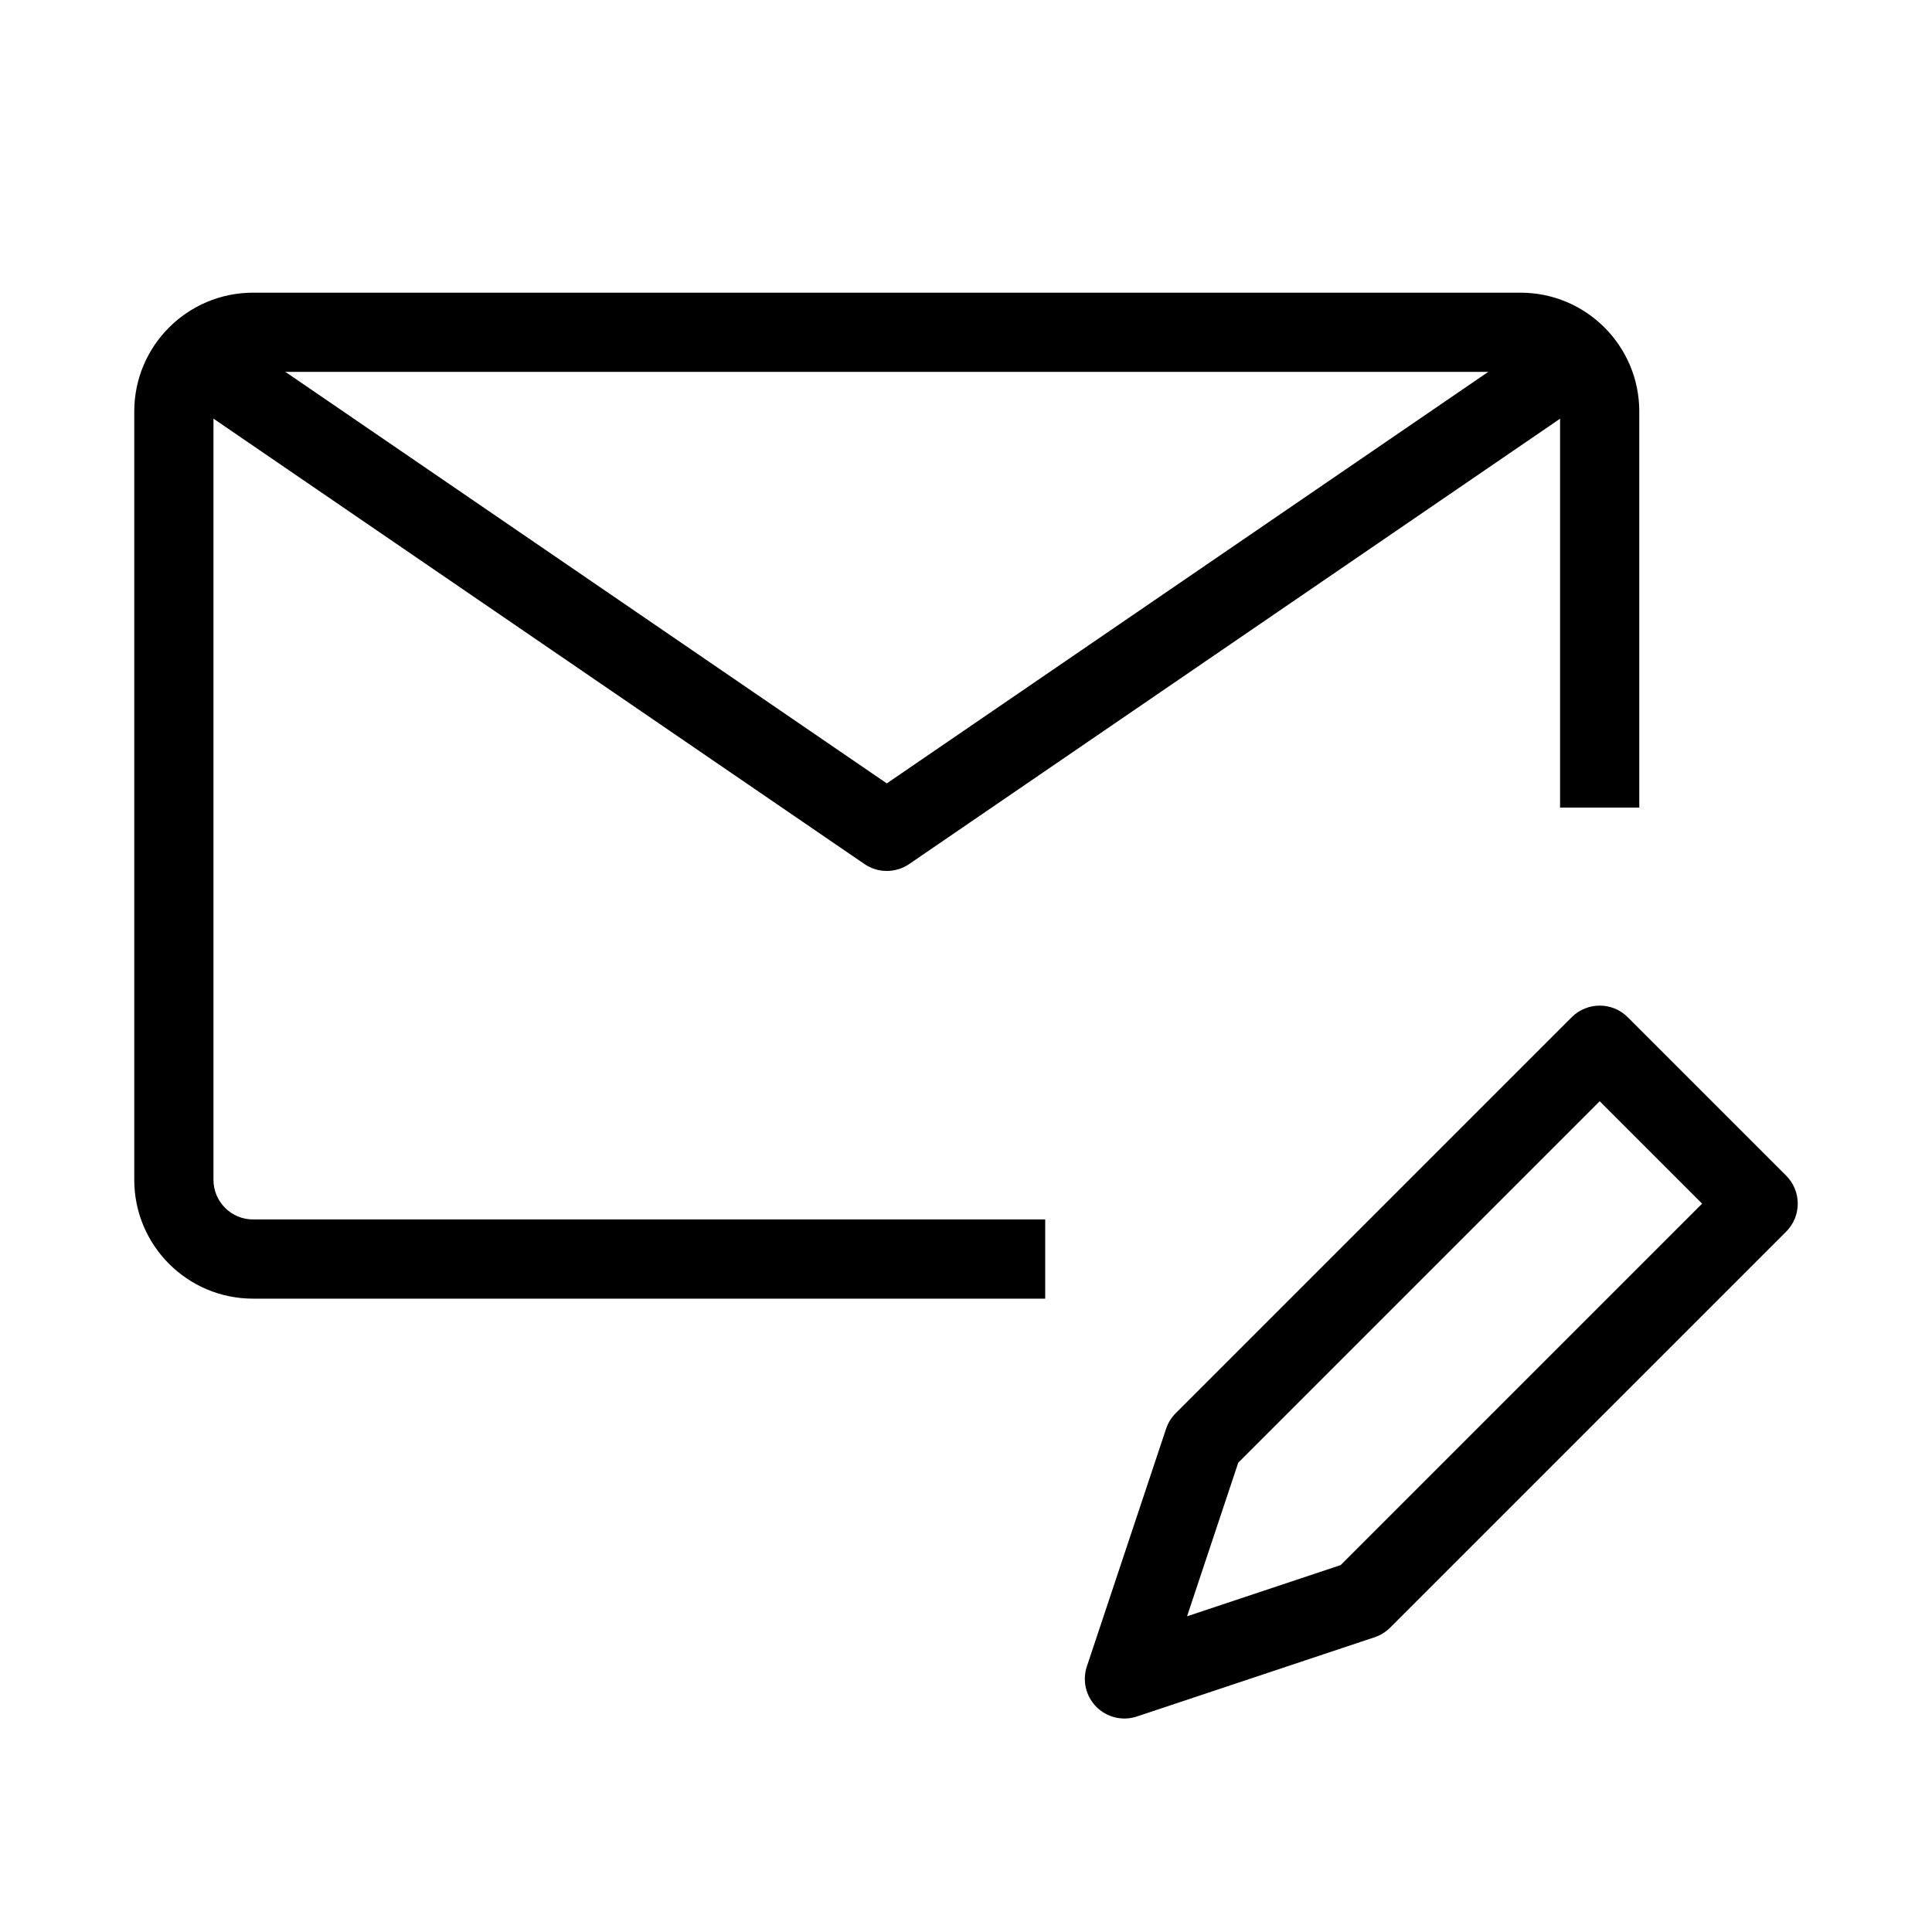 <?xml version="1.0" encoding="UTF-8"?>
<!-- Uploaded to: ICON Repo, www.svgrepo.com, Generator: ICON Repo Mixer Tools -->
<svg fill="#000000" width="800px" height="800px" version="1.1" viewBox="144 144 512 512" xmlns="http://www.w3.org/2000/svg">
 <g fill-rule="evenodd">
  <path d="m179.58 253.05c0-17.391 14.098-31.488 31.488-31.488h335.87c17.391 0 31.488 14.098 31.488 31.488v104.96h-20.992v-104.96c0-5.797-4.699-10.496-10.496-10.496h-335.87c-5.797 0-10.496 4.699-10.496 10.496v203.62c0 5.797 4.699 10.496 10.496 10.496h209.92v20.992h-209.92c-17.391 0-31.488-14.098-31.488-31.488z"/>
  <path d="m373.09 372.98-179.48-122.8 11.852-17.324 173.55 118.75 173.56-118.75 11.852 17.324-179.48 122.8c-3.574 2.441-8.281 2.441-11.855 0z"/>
  <path d="m560.52 413.57c4.098-4.098 10.742-4.098 14.844 0l41.984 41.984c4.098 4.102 4.098 10.746 0 14.848l-104.96 104.96c-1.152 1.148-2.559 2.019-4.106 2.531l-62.977 20.992c-3.769 1.258-7.93 0.277-10.738-2.531-2.812-2.816-3.793-6.973-2.535-10.742l20.992-62.977c0.512-1.547 1.383-2.953 2.535-4.106zm-88.367 118.05-13.57 40.711 40.711-13.57 95.785-95.785-27.141-27.141z"/>
 </g>
</svg>